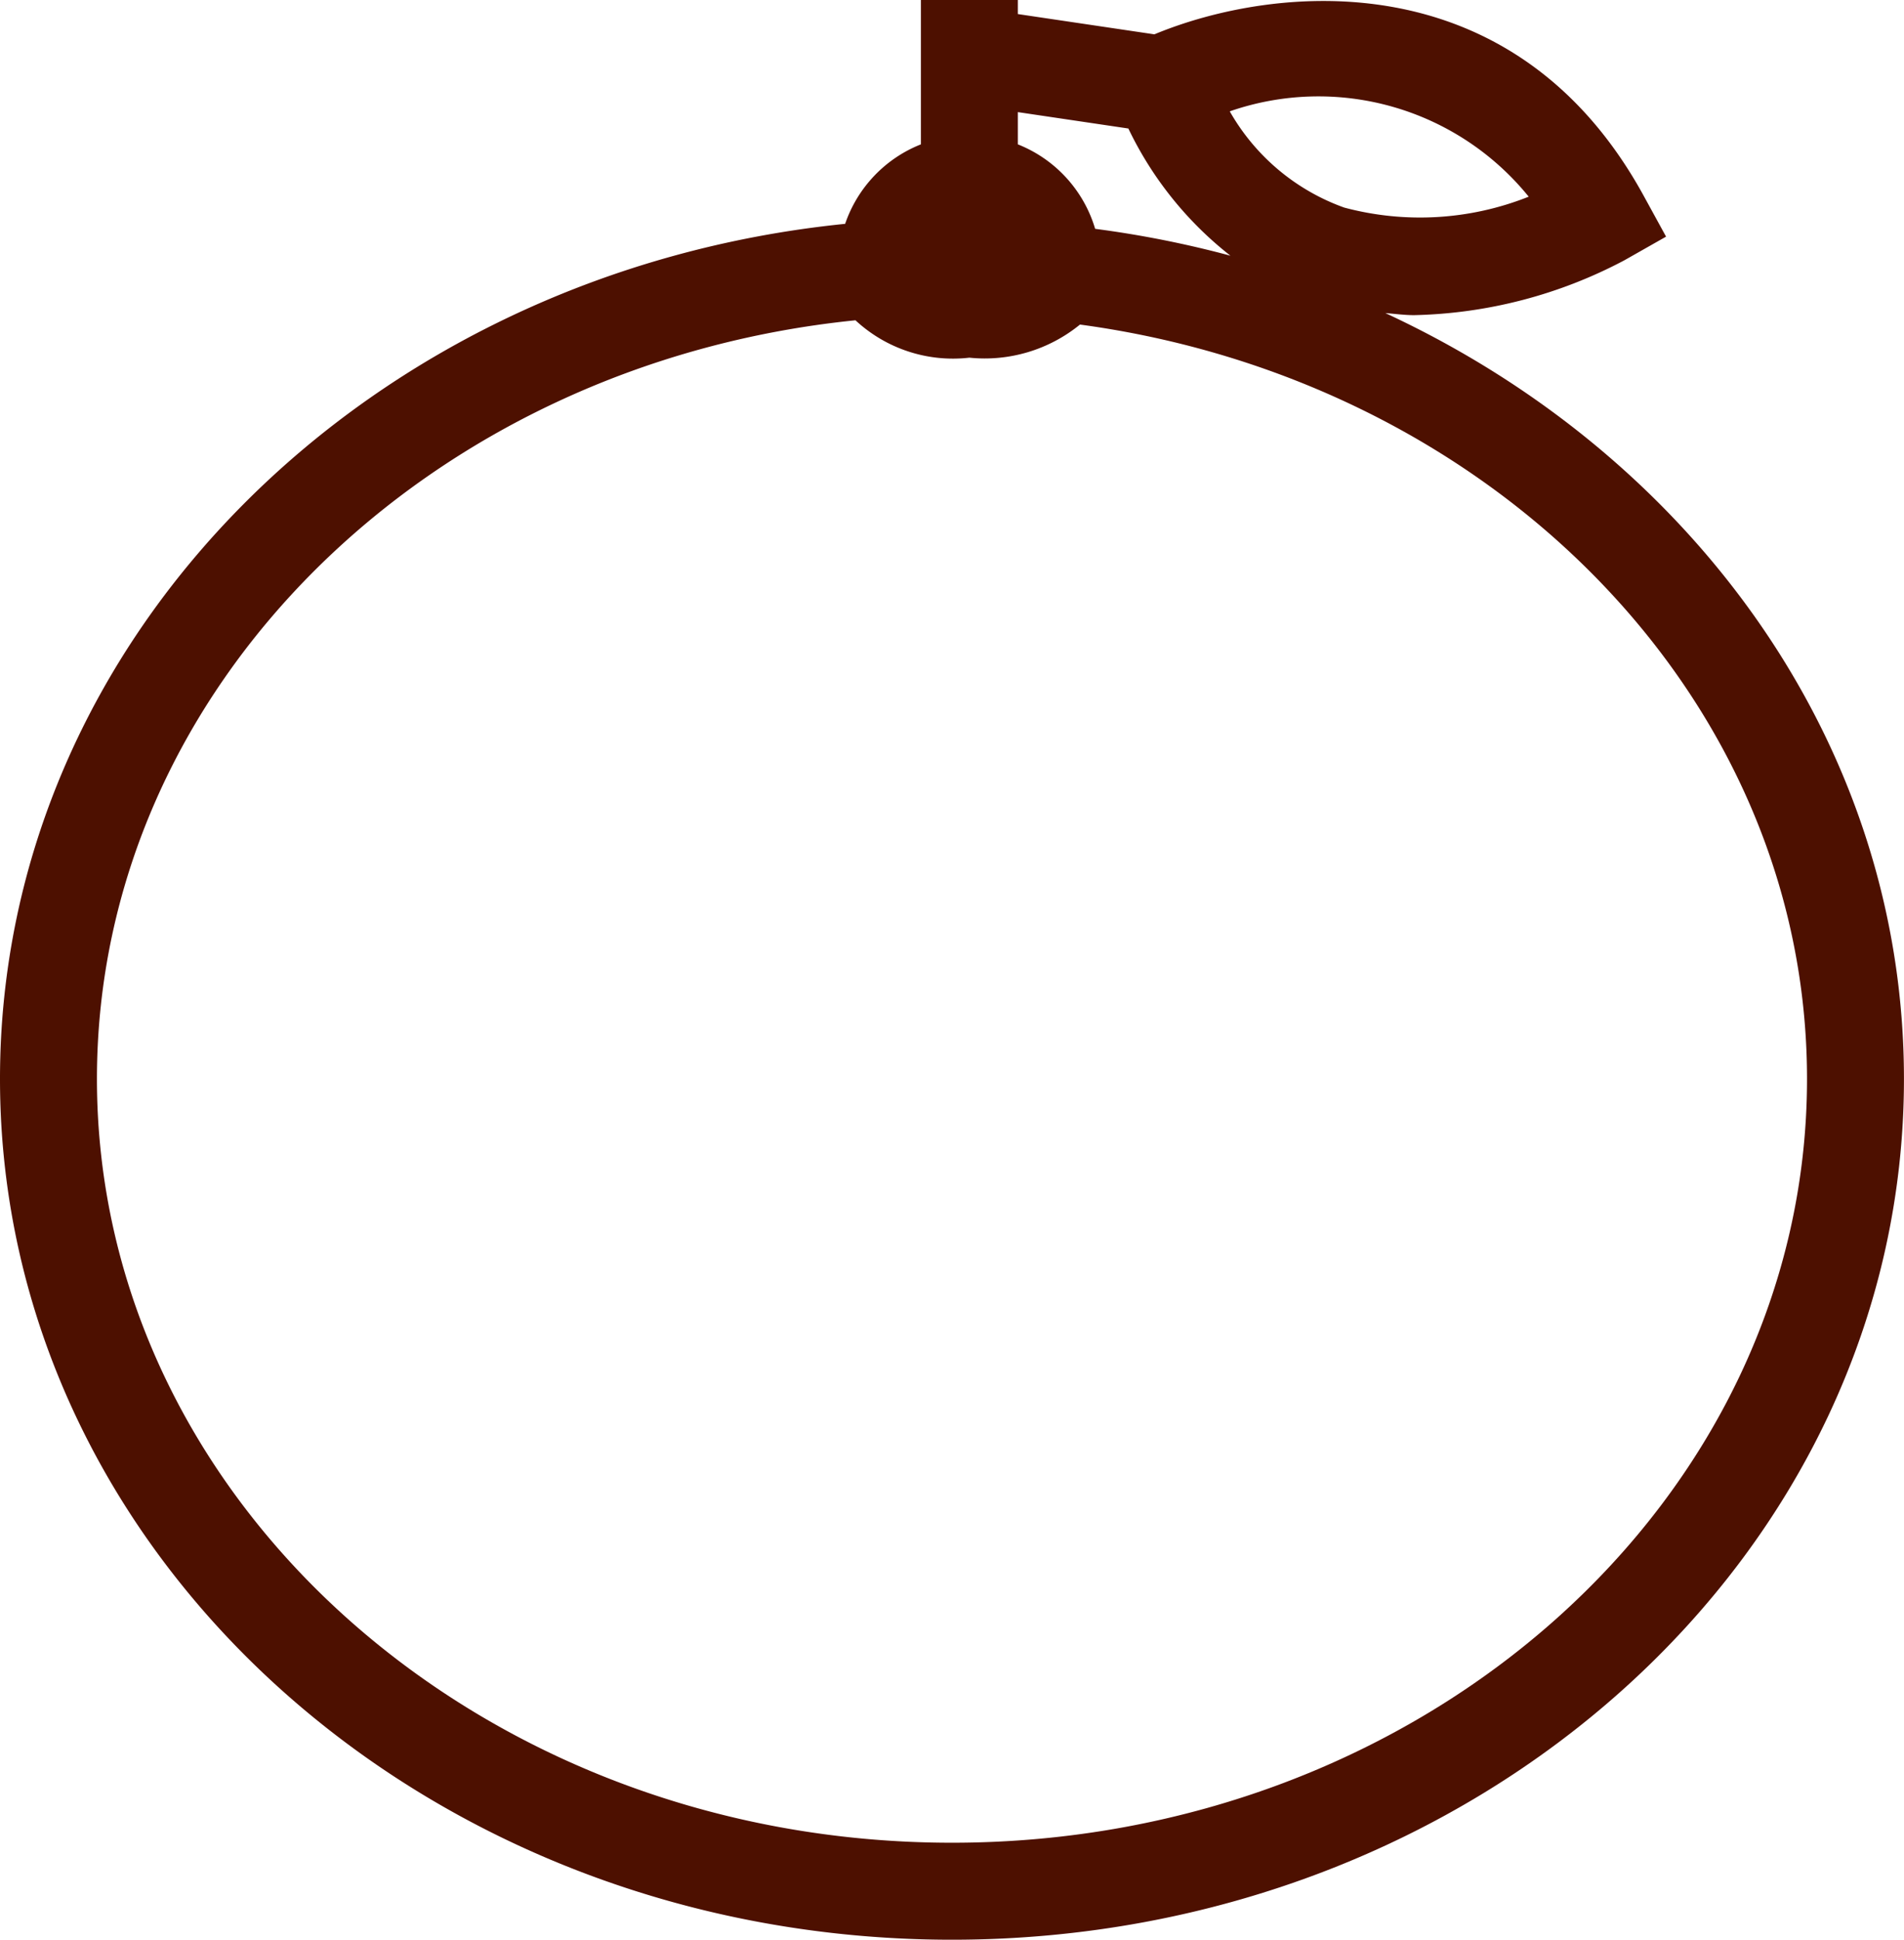 <svg xmlns="http://www.w3.org/2000/svg" xmlns:xlink="http://www.w3.org/1999/xlink" width="39.283" height="40" viewBox="0 0 39.283 40">
  <defs>
    <clipPath id="clip-path">
      <rect id="長方形_32" data-name="長方形 32" width="39.283" height="40" fill="#4d1000"/>
    </clipPath>
  </defs>
  <g id="グループ_80" data-name="グループ 80" clip-path="url(#clip-path)">
    <path id="パス_70" data-name="パス 70" d="M28.581,6.456c.2.016.4.043.594.043a9.709,9.709,0,0,0,4.34-1.132l.859-.487L33.9,4.015C31.222-.841,26.3-.323,23.817.708L21,.29V0H19V2.977a2.7,2.7,0,0,0-1.563,1.639C7.628,5.607,0,13.119,0,22.249,0,32.052,8.793,40,19.641,40s19.641-7.948,19.641-17.751c0-6.891-4.353-12.851-10.7-15.793m2.958-2.4a6.061,6.061,0,0,1-3.808.224,4.438,4.438,0,0,1-2.36-1.984,5.584,5.584,0,0,1,6.168,1.76M23.28,2.65a7.377,7.377,0,0,0,2.106,2.623,21.4,21.4,0,0,0-2.791-.554A2.7,2.7,0,0,0,21,2.977V2.312ZM19.641,38C9.914,38,2,30.934,2,22.249,2,14.165,8.858,7.492,17.65,6.605A2.956,2.956,0,0,0,20,7.376a3.112,3.112,0,0,0,2.282-.683c8.476,1.144,15,7.674,15,15.556C37.282,30.934,29.368,38,19.641,38" fill="#4d1000"/>
  </g>
</svg>
